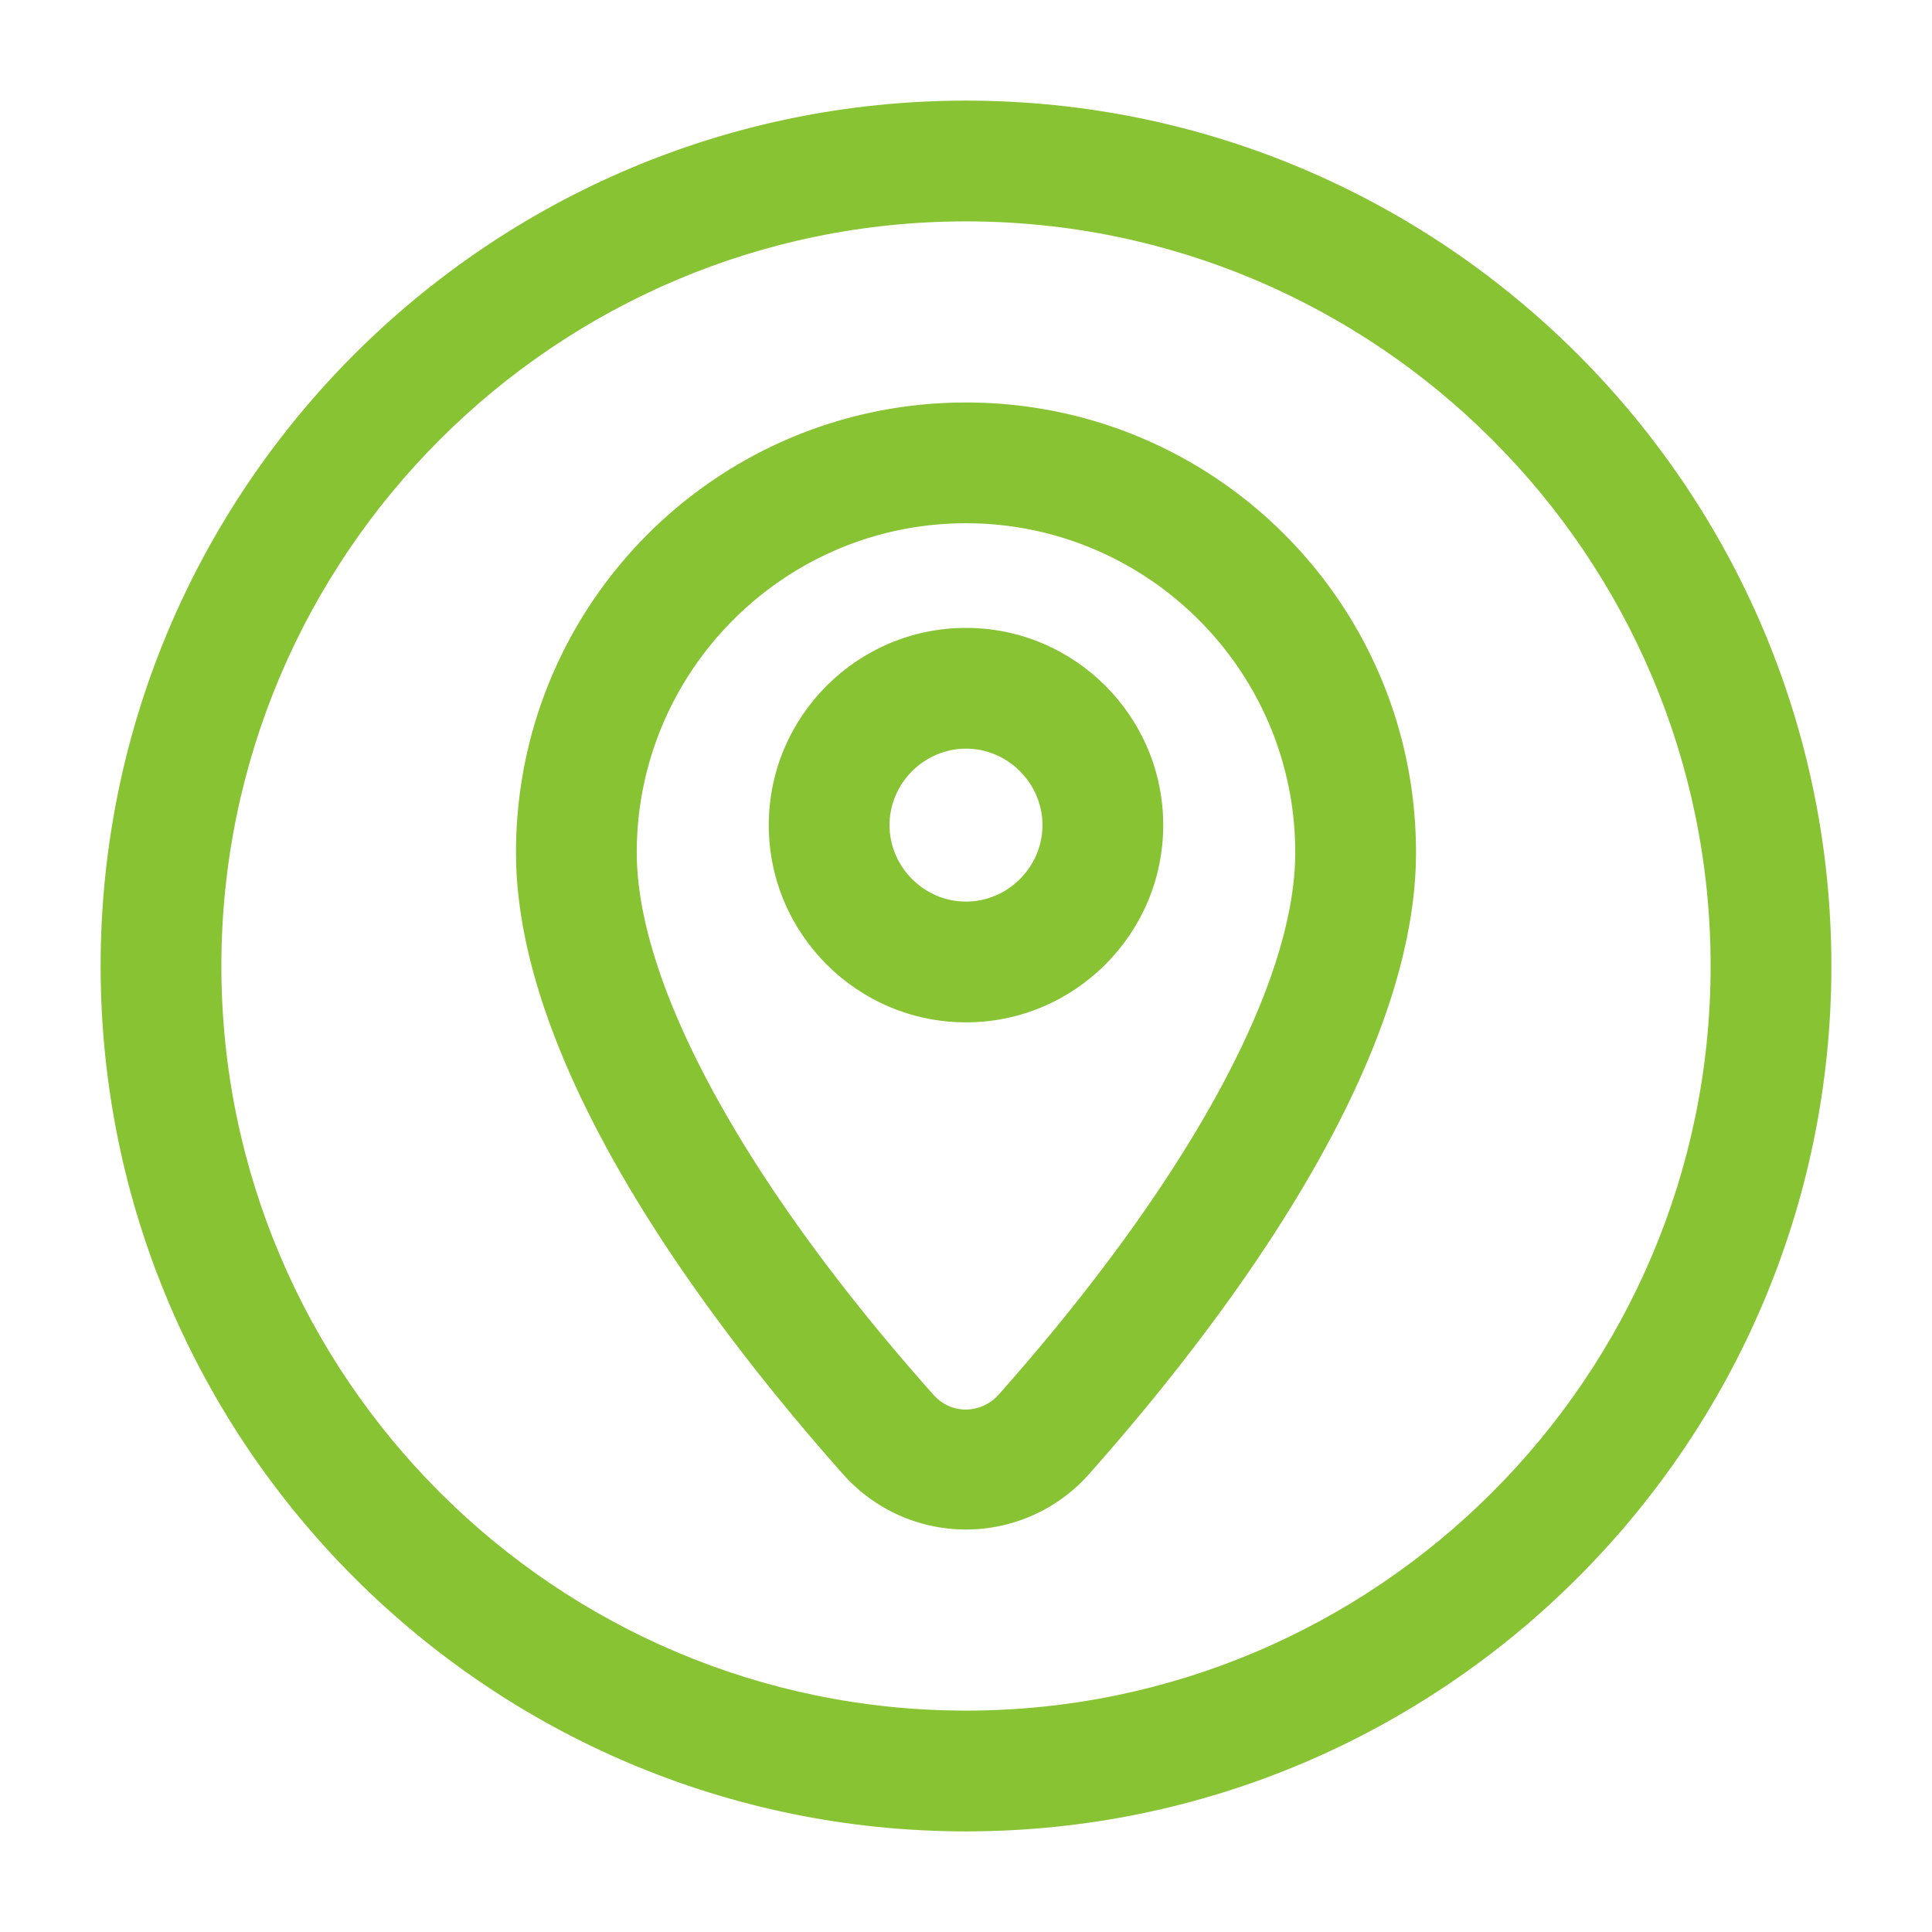 <?xml version="1.0" encoding="UTF-8"?> <svg xmlns="http://www.w3.org/2000/svg" xmlns:xlink="http://www.w3.org/1999/xlink" version="1.1" width="512" height="512" x="0" y="0" viewBox="0 0 24 24" style="enable-background:new 0 0 512 512" xml:space="preserve" class=""><g><path d="M12 9.3c.52 0 .95.43.95.95s-.43.95-.95.95-.95-.43-.95-.95.43-.95.95-.95m0-1.5c-1.35 0-2.45 1.1-2.45 2.45s1.1 2.45 2.45 2.45 2.45-1.1 2.45-2.45S13.35 7.8 12 7.8z" fill="#87c332" opacity="1" data-original="#000000"></path><path d="M12 6.5c2.25 0 4.09 1.83 4.09 4.09 0 1.64-1.34 4.09-3.68 6.73-.14.16-.32.19-.41.19s-.26-.02-.41-.19c-2.34-2.63-3.68-5.09-3.68-6.73C7.91 8.34 9.74 6.5 12 6.5M12 5c-3.09 0-5.59 2.5-5.59 5.59 0 2.69 2.41 5.86 4.06 7.72a2.041 2.041 0 0 0 3.06 0c1.65-1.86 4.06-5.03 4.06-7.72C17.59 7.5 15.09 5 12 5z" fill="#87c332" opacity="1" data-original="#000000"></path><path d="M12 22.75C6.07 22.75 1.25 17.93 1.25 12S6.07 1.25 12 1.25 22.75 6.07 22.75 12 17.93 22.75 12 22.75zm0-20C6.9 2.75 2.75 6.9 2.75 12S6.9 21.25 12 21.25s9.25-4.15 9.25-9.25S17.1 2.75 12 2.75z" fill="#87c332" opacity="1" data-original="#000000"></path></g></svg> 